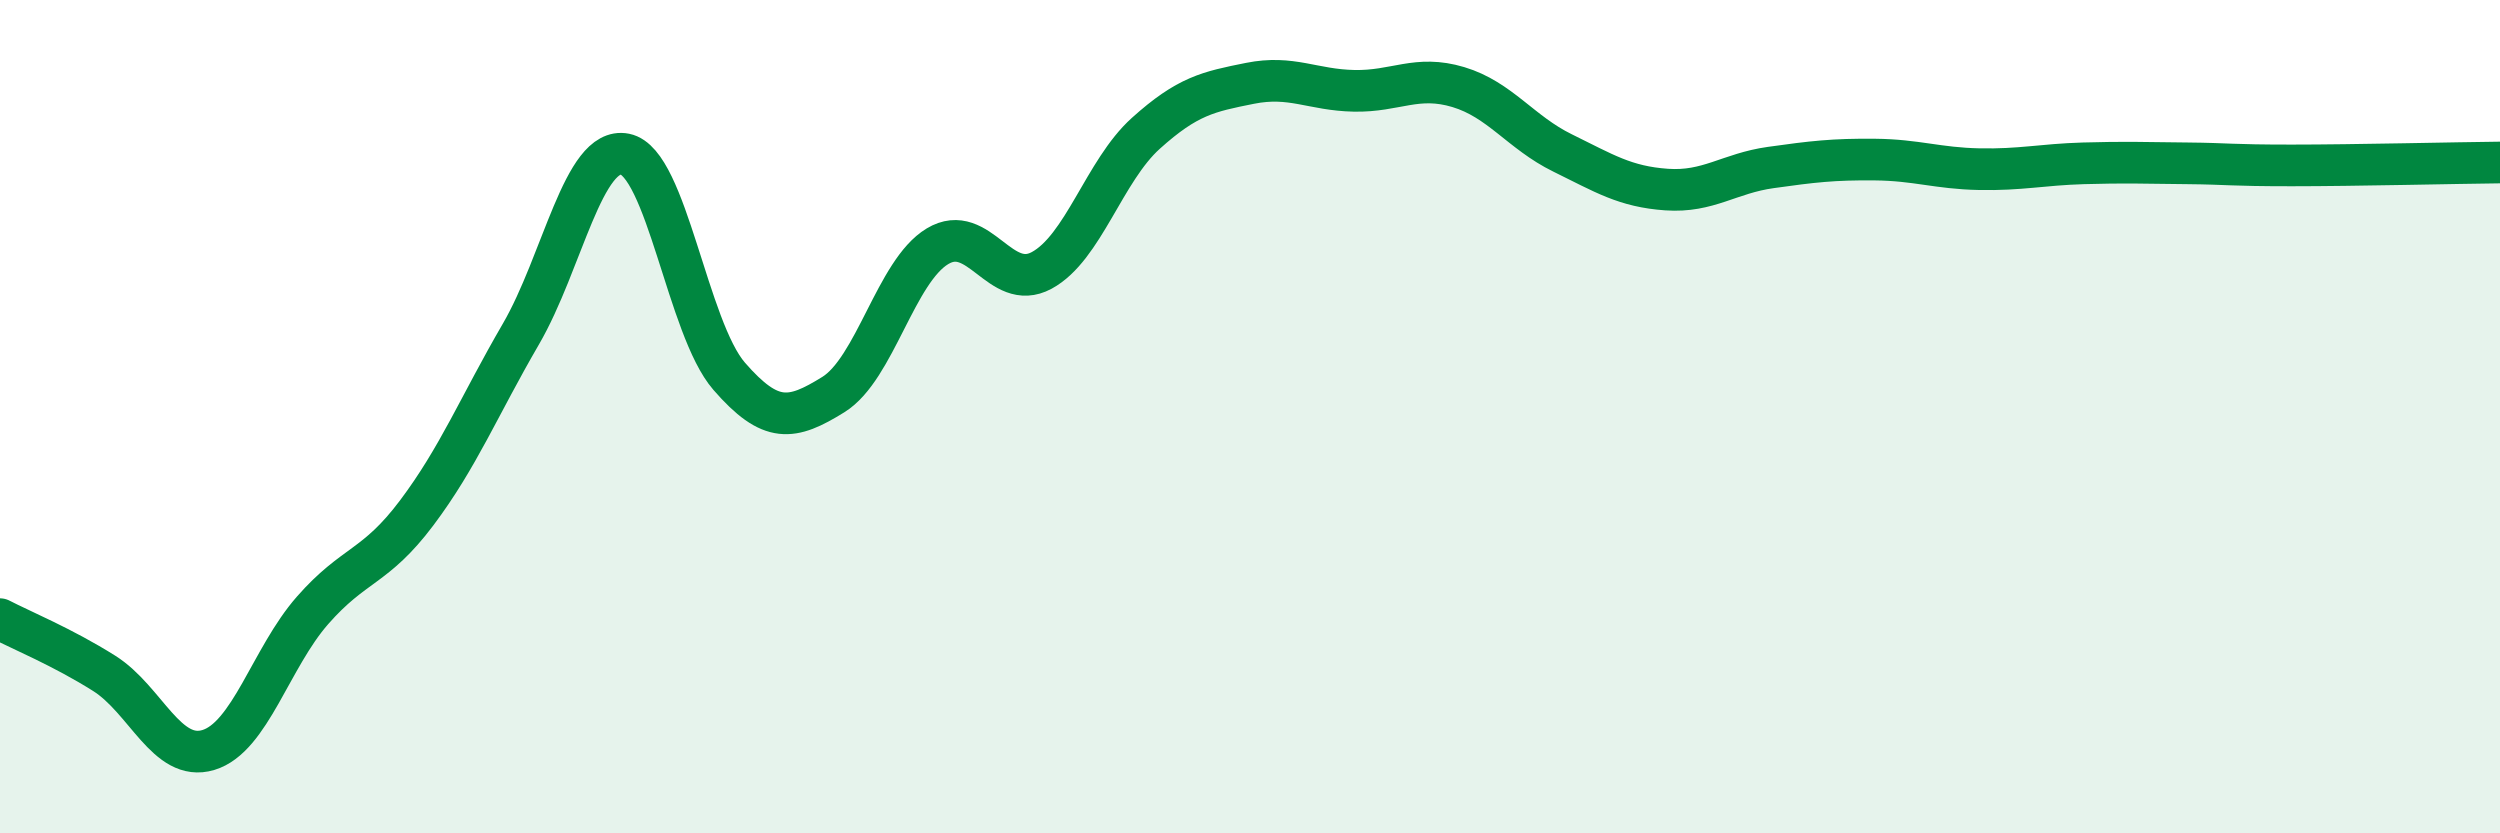 
    <svg width="60" height="20" viewBox="0 0 60 20" xmlns="http://www.w3.org/2000/svg">
      <path
        d="M 0,14.86 C 0.5,15.12 1.5,15.53 2.5,16.16 C 3.5,16.79 4,18.3 5,18 C 6,17.7 6.5,15.79 7.5,14.65 C 8.5,13.51 9,13.64 10,12.31 C 11,10.98 11.5,9.74 12.5,8.02 C 13.5,6.3 14,3.5 15,3.7 C 16,3.9 16.5,7.88 17.5,9.03 C 18.5,10.18 19,10.09 20,9.47 C 21,8.85 21.5,6.51 22.5,5.91 C 23.5,5.31 24,7.03 25,6.49 C 26,5.95 26.5,4.1 27.5,3.2 C 28.5,2.3 29,2.2 30,2 C 31,1.8 31.5,2.16 32.5,2.18 C 33.5,2.2 34,1.79 35,2.09 C 36,2.39 36.5,3.18 37.5,3.67 C 38.5,4.16 39,4.48 40,4.55 C 41,4.62 41.5,4.16 42.5,4.02 C 43.5,3.88 44,3.82 45,3.83 C 46,3.84 46.5,4.04 47.5,4.06 C 48.5,4.08 49,3.95 50,3.92 C 51,3.89 51.5,3.91 52.5,3.92 C 53.5,3.93 53.5,3.97 55,3.97 C 56.5,3.97 59,3.91 60,3.9L60 20L0 20Z"
        fill="#008740"
        opacity="0.1"
        stroke-linecap="round"
        stroke-linejoin="round"
      />
      <path
        d="M 0,14.86 C 0.5,15.12 1.5,15.53 2.5,16.16 C 3.5,16.79 4,18.3 5,18 C 6,17.7 6.5,15.79 7.5,14.65 C 8.5,13.51 9,13.64 10,12.31 C 11,10.98 11.5,9.74 12.5,8.02 C 13.5,6.3 14,3.5 15,3.7 C 16,3.9 16.5,7.88 17.5,9.03 C 18.5,10.18 19,10.09 20,9.47 C 21,8.85 21.5,6.51 22.5,5.91 C 23.5,5.31 24,7.03 25,6.49 C 26,5.95 26.5,4.1 27.5,3.2 C 28.5,2.3 29,2.2 30,2 C 31,1.8 31.5,2.16 32.5,2.18 C 33.5,2.2 34,1.79 35,2.09 C 36,2.39 36.5,3.18 37.5,3.67 C 38.5,4.16 39,4.48 40,4.55 C 41,4.62 41.5,4.16 42.5,4.02 C 43.5,3.88 44,3.82 45,3.83 C 46,3.84 46.5,4.04 47.5,4.06 C 48.5,4.08 49,3.95 50,3.92 C 51,3.89 51.5,3.91 52.5,3.92 C 53.5,3.93 53.5,3.97 55,3.97 C 56.5,3.97 59,3.91 60,3.9"
        stroke="#008740"
        stroke-width="1"
        fill="none"
        stroke-linecap="round"
        stroke-linejoin="round"
      />
    </svg>
  